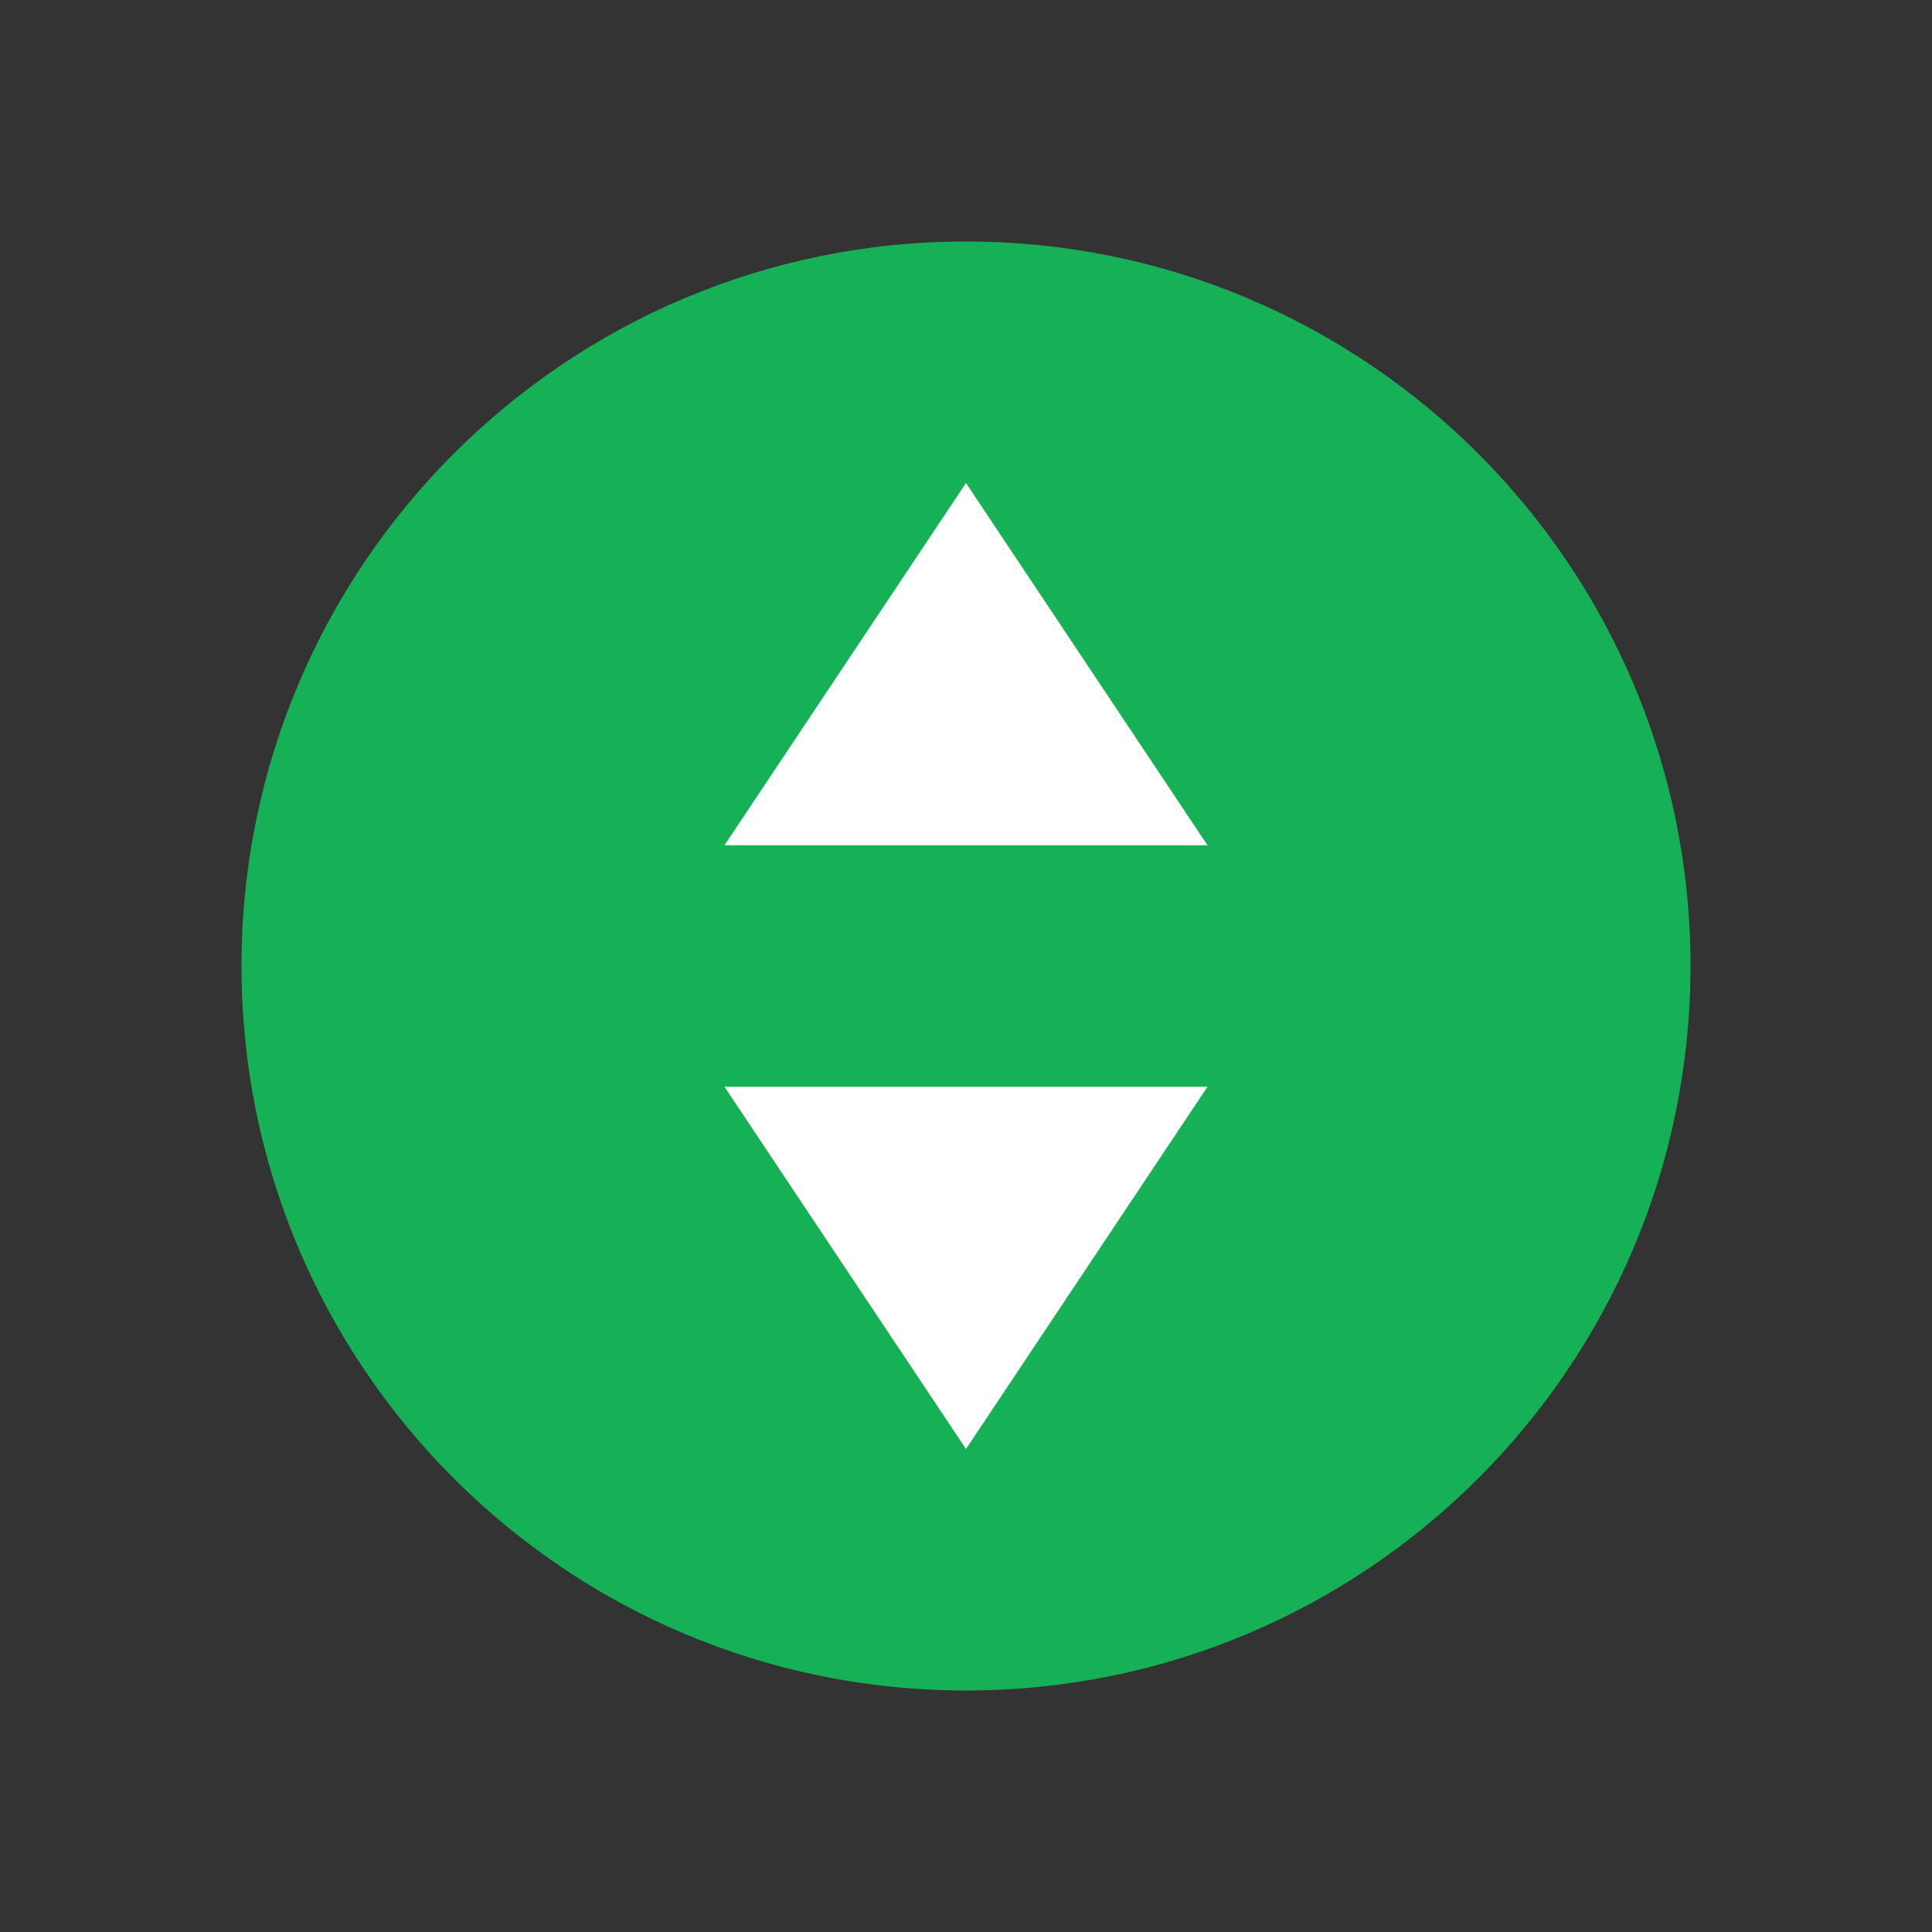 <?xml version="1.0" encoding="UTF-8"?>
<svg width="256" height="256" viewBox="0 0 256 256" fill="none" xmlns="http://www.w3.org/2000/svg">
  <rect x="0" y="0" width="256" height="256" fill="#333333" stroke="none"/>
  <path d="M128 32C74.981 32 32 74.981 32 128C32 181.019 74.981 224 128 224C181.019 224 224 181.019 224 128C224 74.981 181.019 32 128 32Z" fill="#16B157"/>
  <path d="M128 64L160 112H96L128 64Z" fill="white"/>
  <path d="M96 144L128 192L160 144H96Z" fill="white"/>
</svg>
